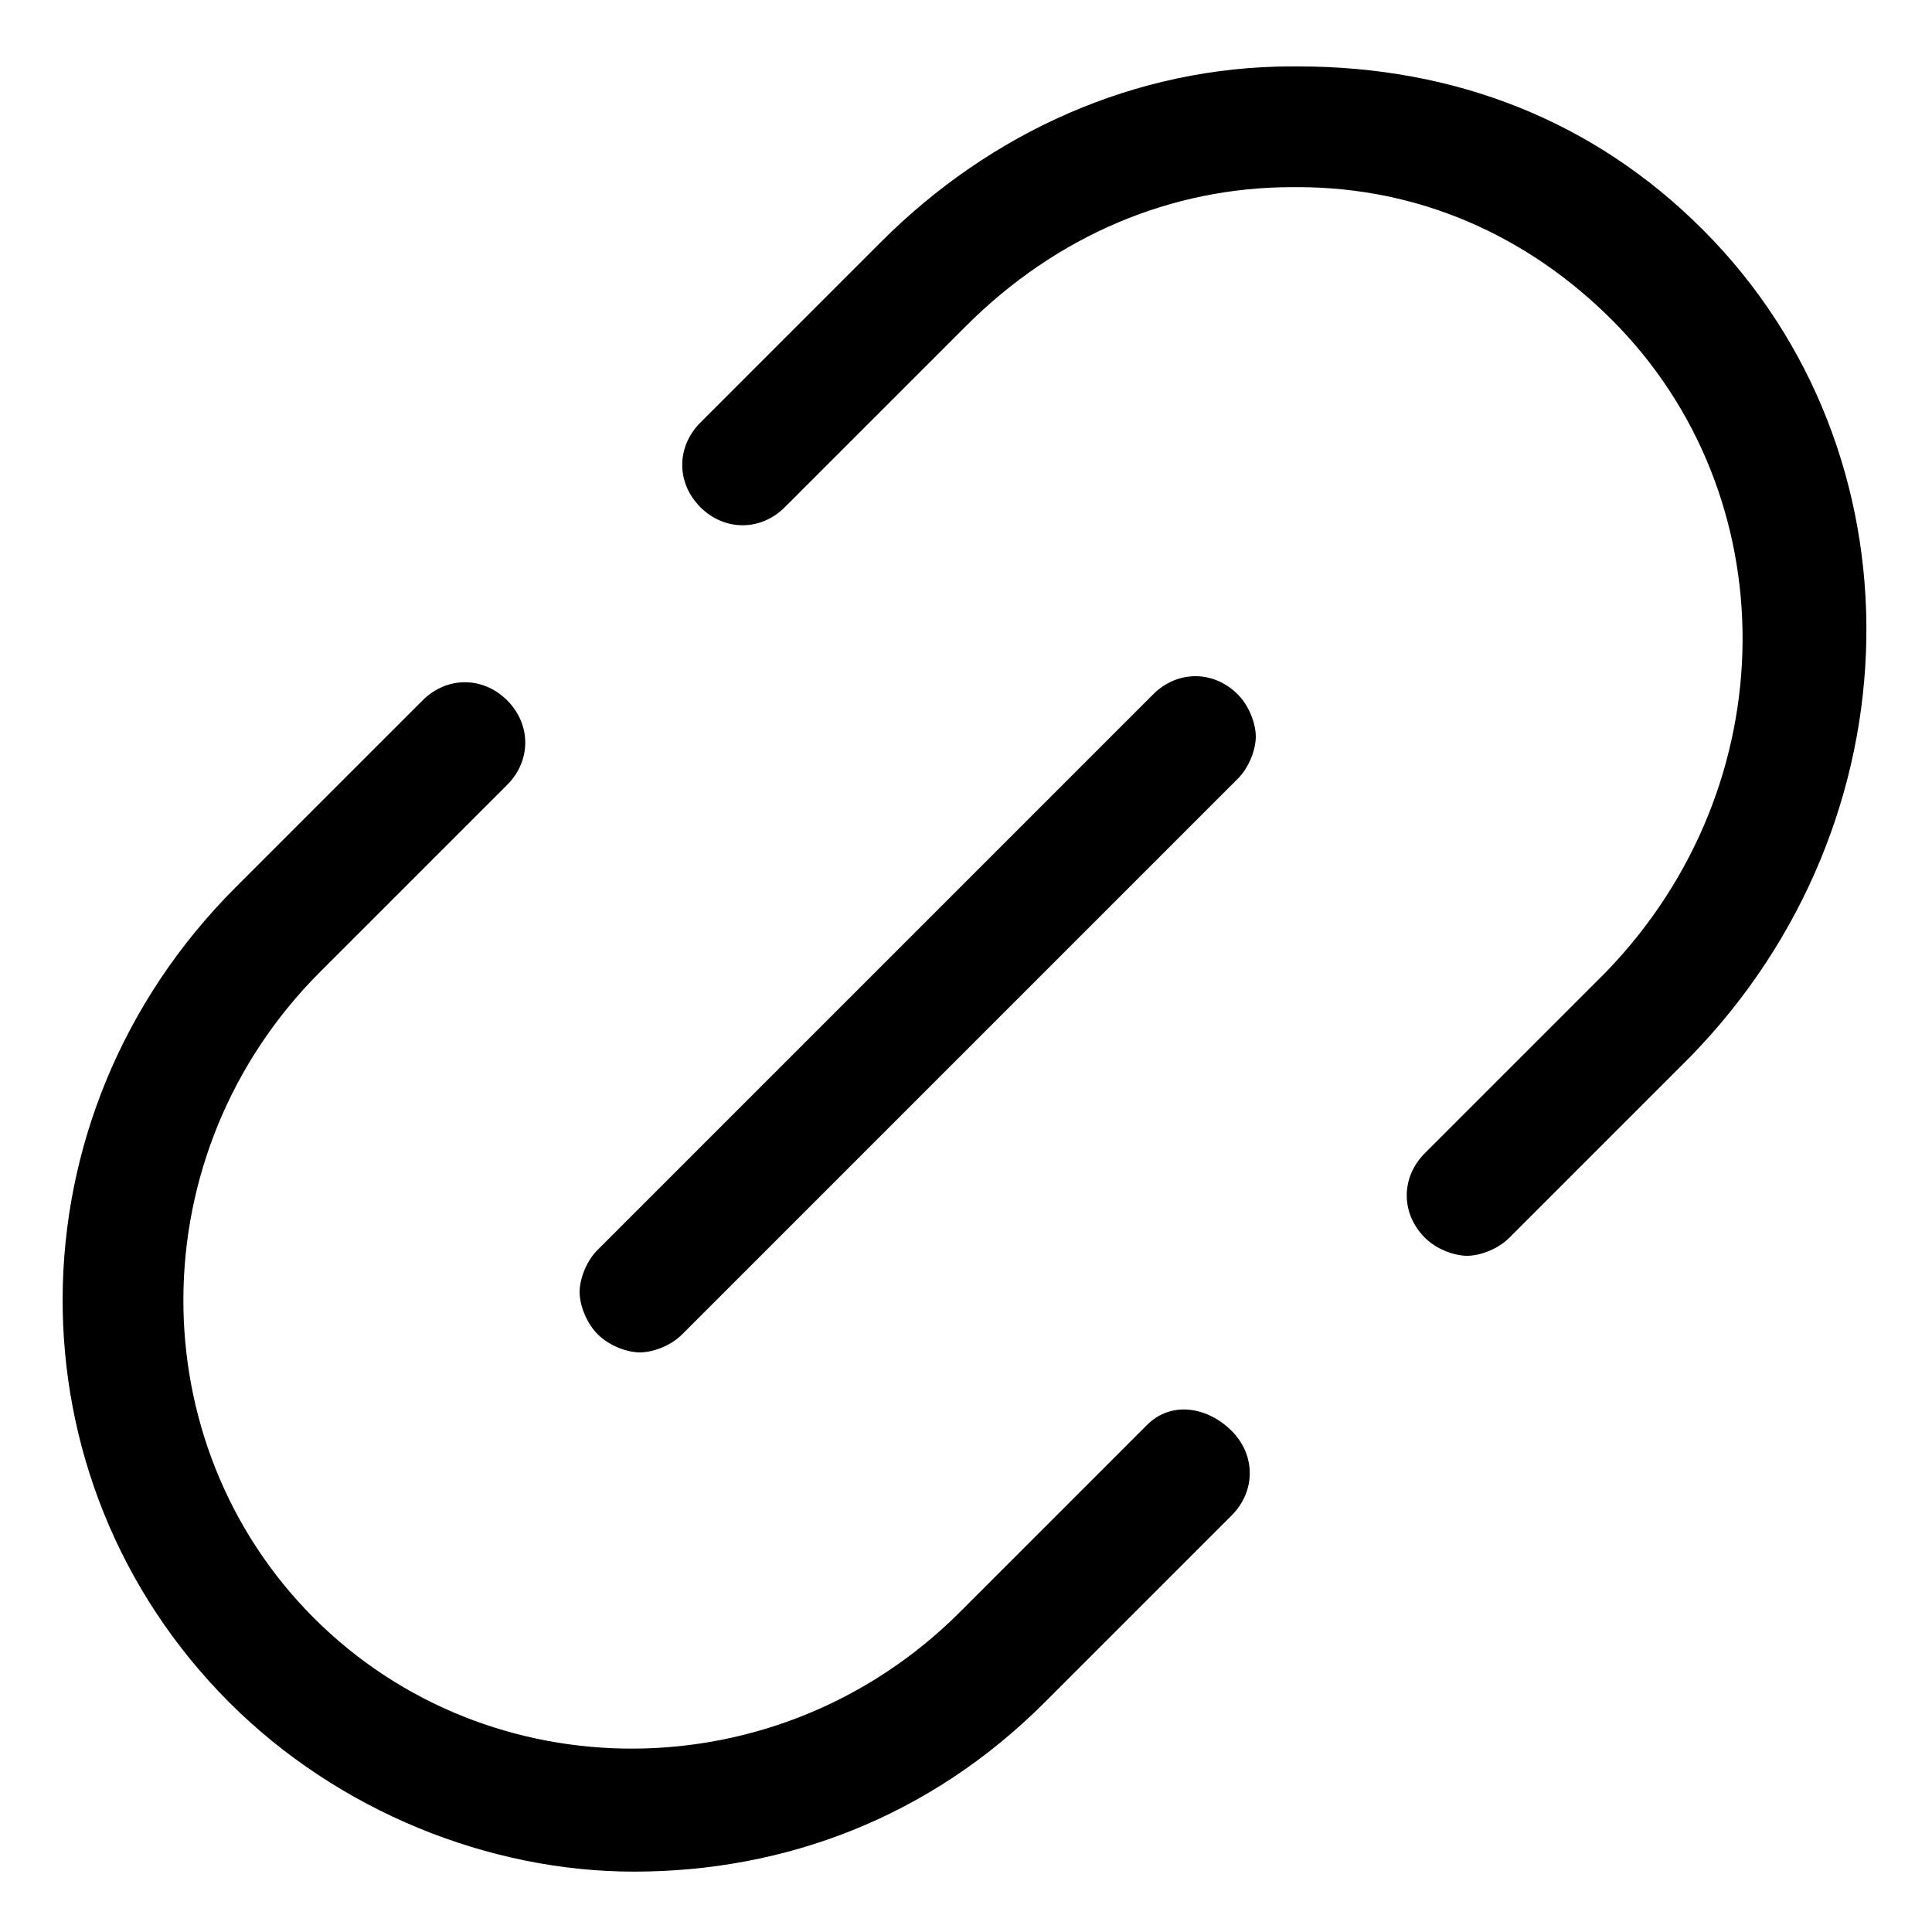 <svg t="1675604734873" class="icon" viewBox="0 0 1024 1024" version="1.1" xmlns="http://www.w3.org/2000/svg" p-id="20095" width="200" height="200"><path d="M611.2 368l-294.4 294.4c-6.4 6.4-9.6 16-9.6 22.4s3.2 16 9.6 22.4 16 9.6 22.4 9.6 16-3.2 22.4-9.6l294.4-294.4c6.4-6.4 9.6-16 9.6-22.4s-3.2-16-9.6-22.4c-12.8-12.8-32-12.8-44.8 0z" p-id="20096"></path><path d="M608 755.2l-99.2 99.2c-96 96-249.6 96-342.4 3.2-92.8-92.8-92.8-246.4 3.2-342.4L268.8 416c12.8-12.8 12.8-32 0-44.8s-32-12.8-44.8 0l-99.2 99.2C3.2 592 3.2 784 121.6 902.4 179.2 960 259.2 992 336 992c80 0 156.8-28.8 217.6-89.6l99.2-99.2c12.8-12.8 12.8-32 0-44.8s-32-16-44.8-3.2zM902.4 121.6c-57.6-57.6-131.2-86.4-214.4-86.4h-3.2c-83.2 0-160 35.2-217.6 92.8l-96 96c-12.8 12.8-12.8 32 0 44.8s32 12.8 44.8 0l96-96c48-48 108.8-73.6 172.8-73.6h3.2c64 0 121.6 25.6 166.4 70.4 92.8 92.8 92.8 246.4-3.2 345.6l-96 96c-12.8 12.8-12.8 32 0 44.8 6.4 6.4 16 9.6 22.4 9.6s16-3.2 22.4-9.6l96-96c121.6-124.8 124.8-320 6.4-438.4z" p-id="20097"></path></svg>
